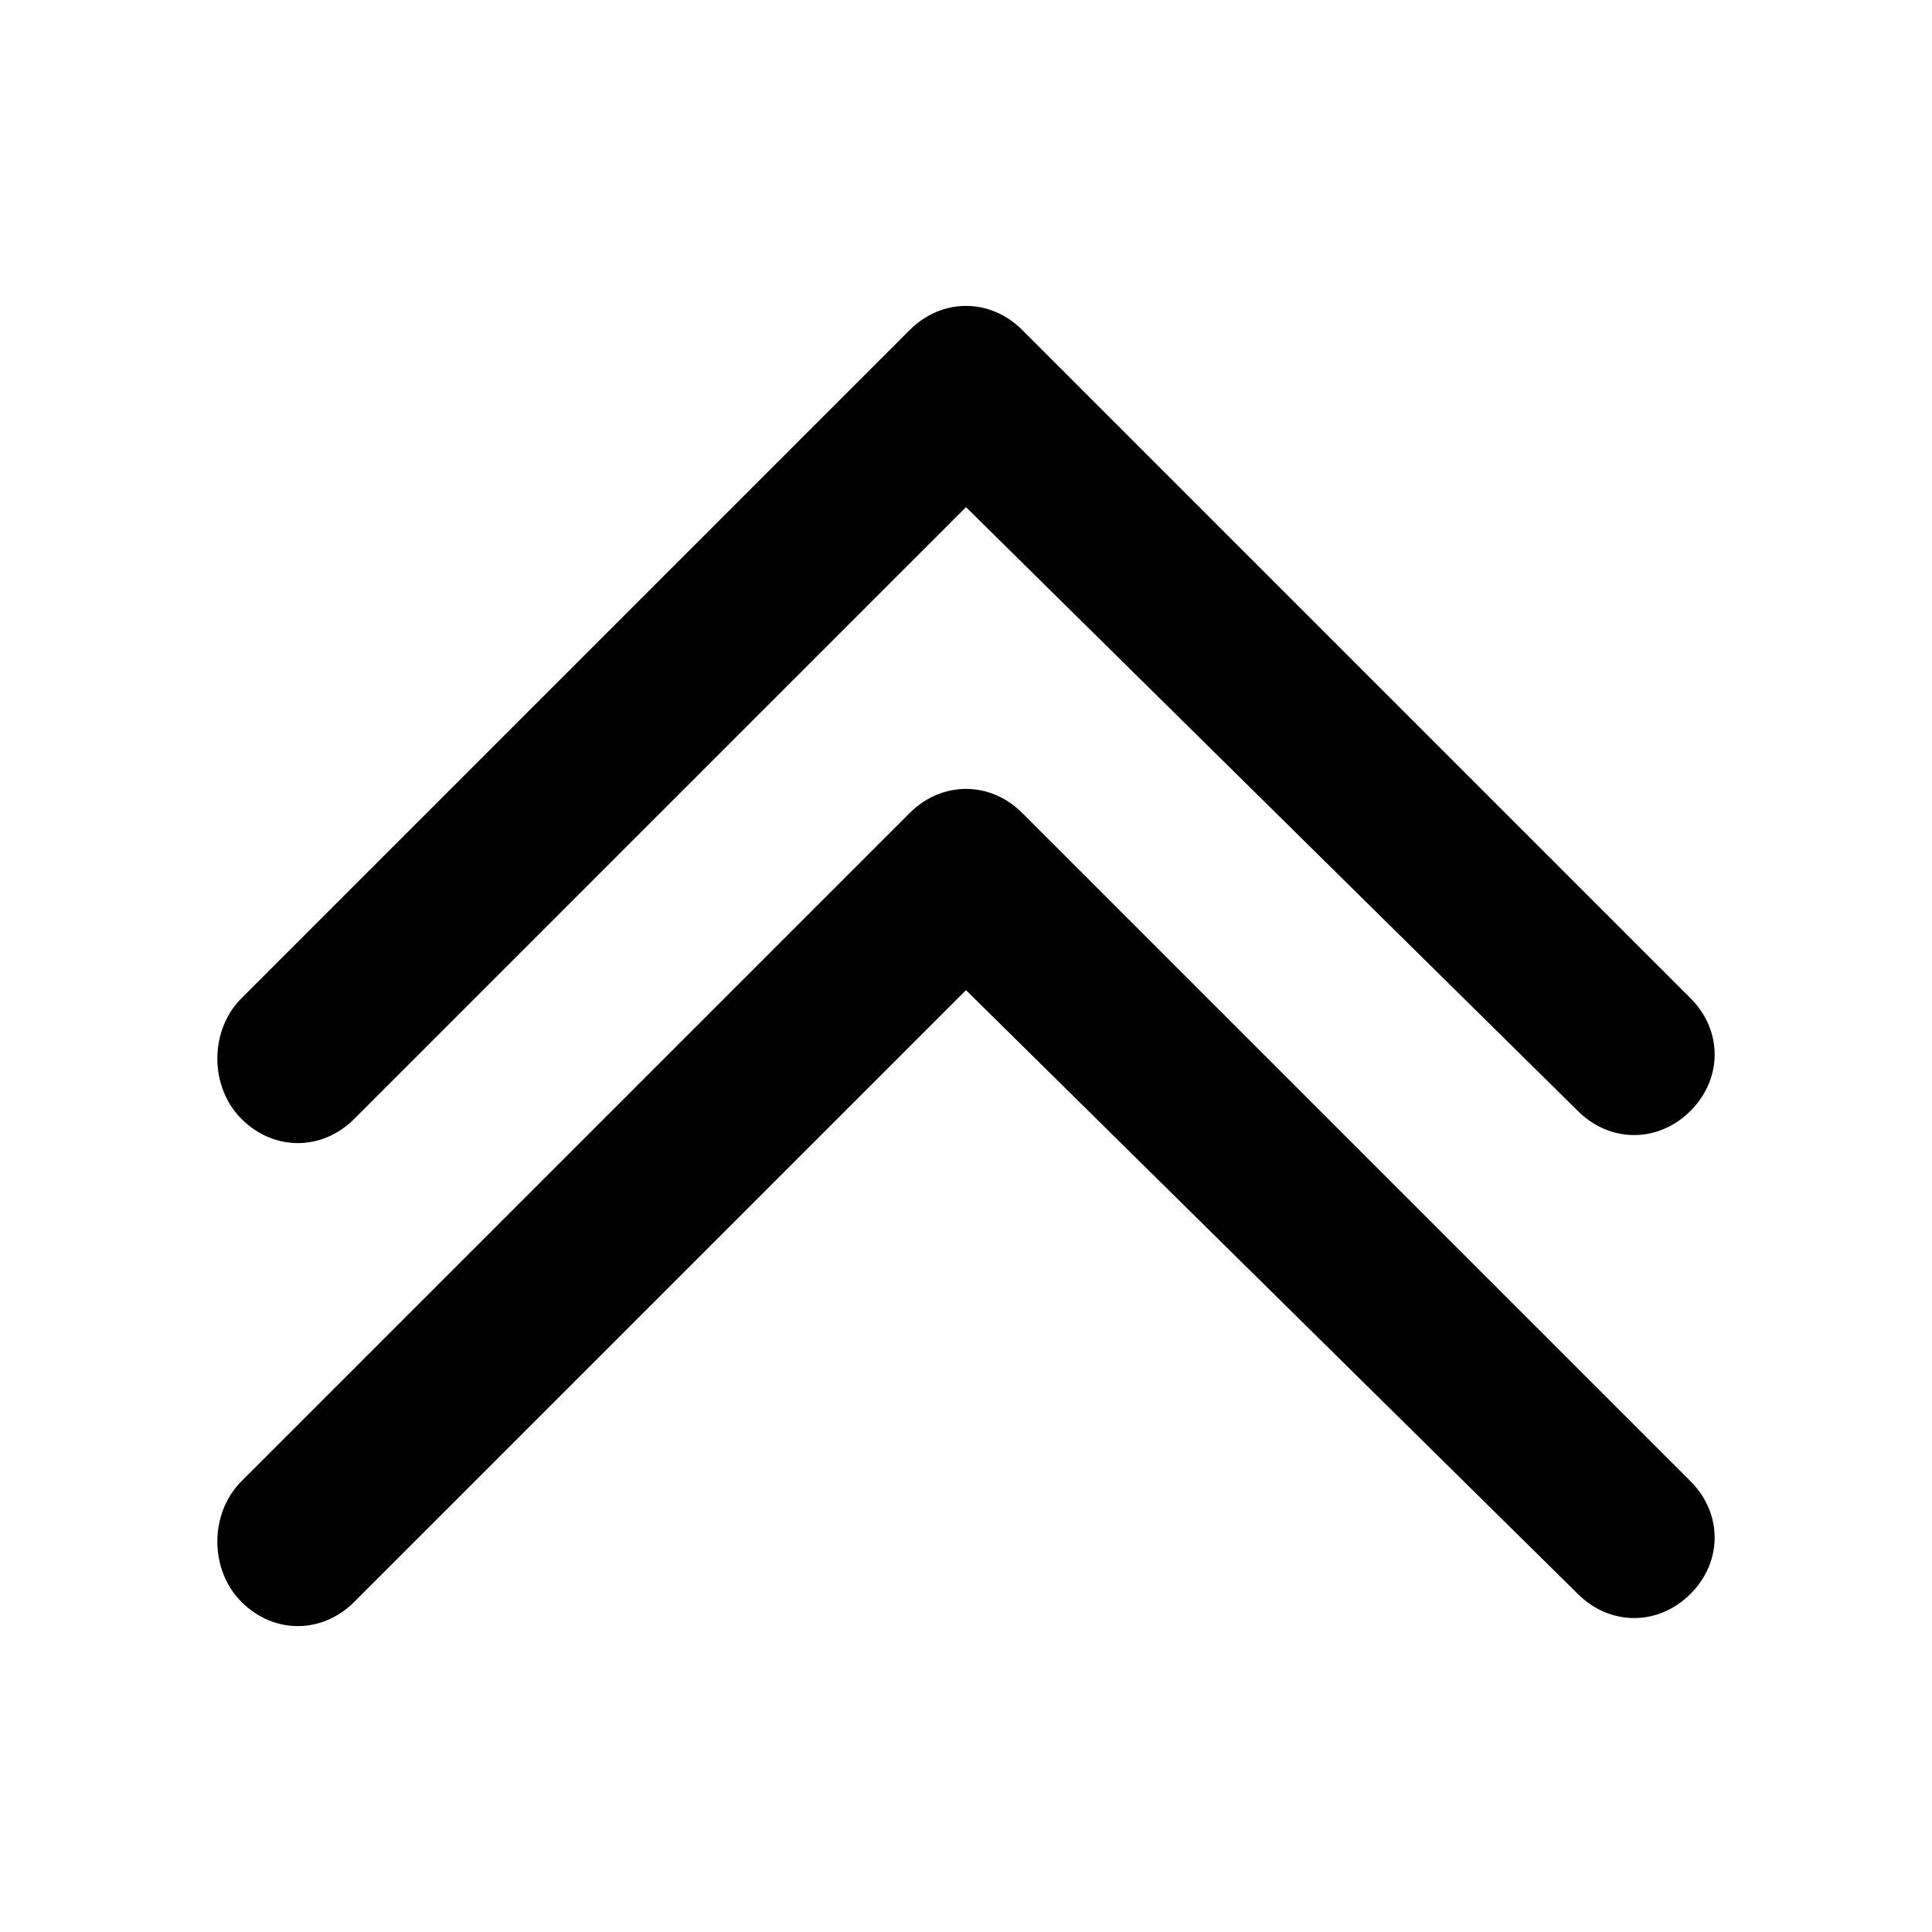 <?xml version="1.0" encoding="utf-8"?>
<!-- Generator: Adobe Illustrator 21.0.2, SVG Export Plug-In . SVG Version: 6.00 Build 0)  -->
<svg version="1.1" baseProfile="tiny" id="Layer_1" xmlns="http://www.w3.org/2000/svg" xmlns:xlink="http://www.w3.org/1999/xlink"
	 x="0px" y="0px" viewBox="0 0 24 24" xml:space="preserve">
<g>
	<path d="M3,12.4l8.3-8.3c0.4-0.4,1-0.4,1.4,0l8.3,8.3c0.4,0.4,0.4,1,0,1.4l0,0c-0.4,0.4-1,0.4-1.4,0L12,6.3l-7.6,7.6
		c-0.4,0.4-1,0.4-1.4,0l0,0C2.6,13.5,2.6,12.8,3,12.4z"/>
</g>
<g>
	<path d="M3,18.4l8.3-8.3c0.4-0.4,1-0.4,1.4,0l8.3,8.3c0.4,0.4,0.4,1,0,1.4l0,0c-0.4,0.4-1,0.4-1.4,0L12,12.3l-7.6,7.6
		c-0.4,0.4-1,0.4-1.4,0l0,0C2.6,19.5,2.6,18.8,3,18.4z"/>
</g>
</svg>
